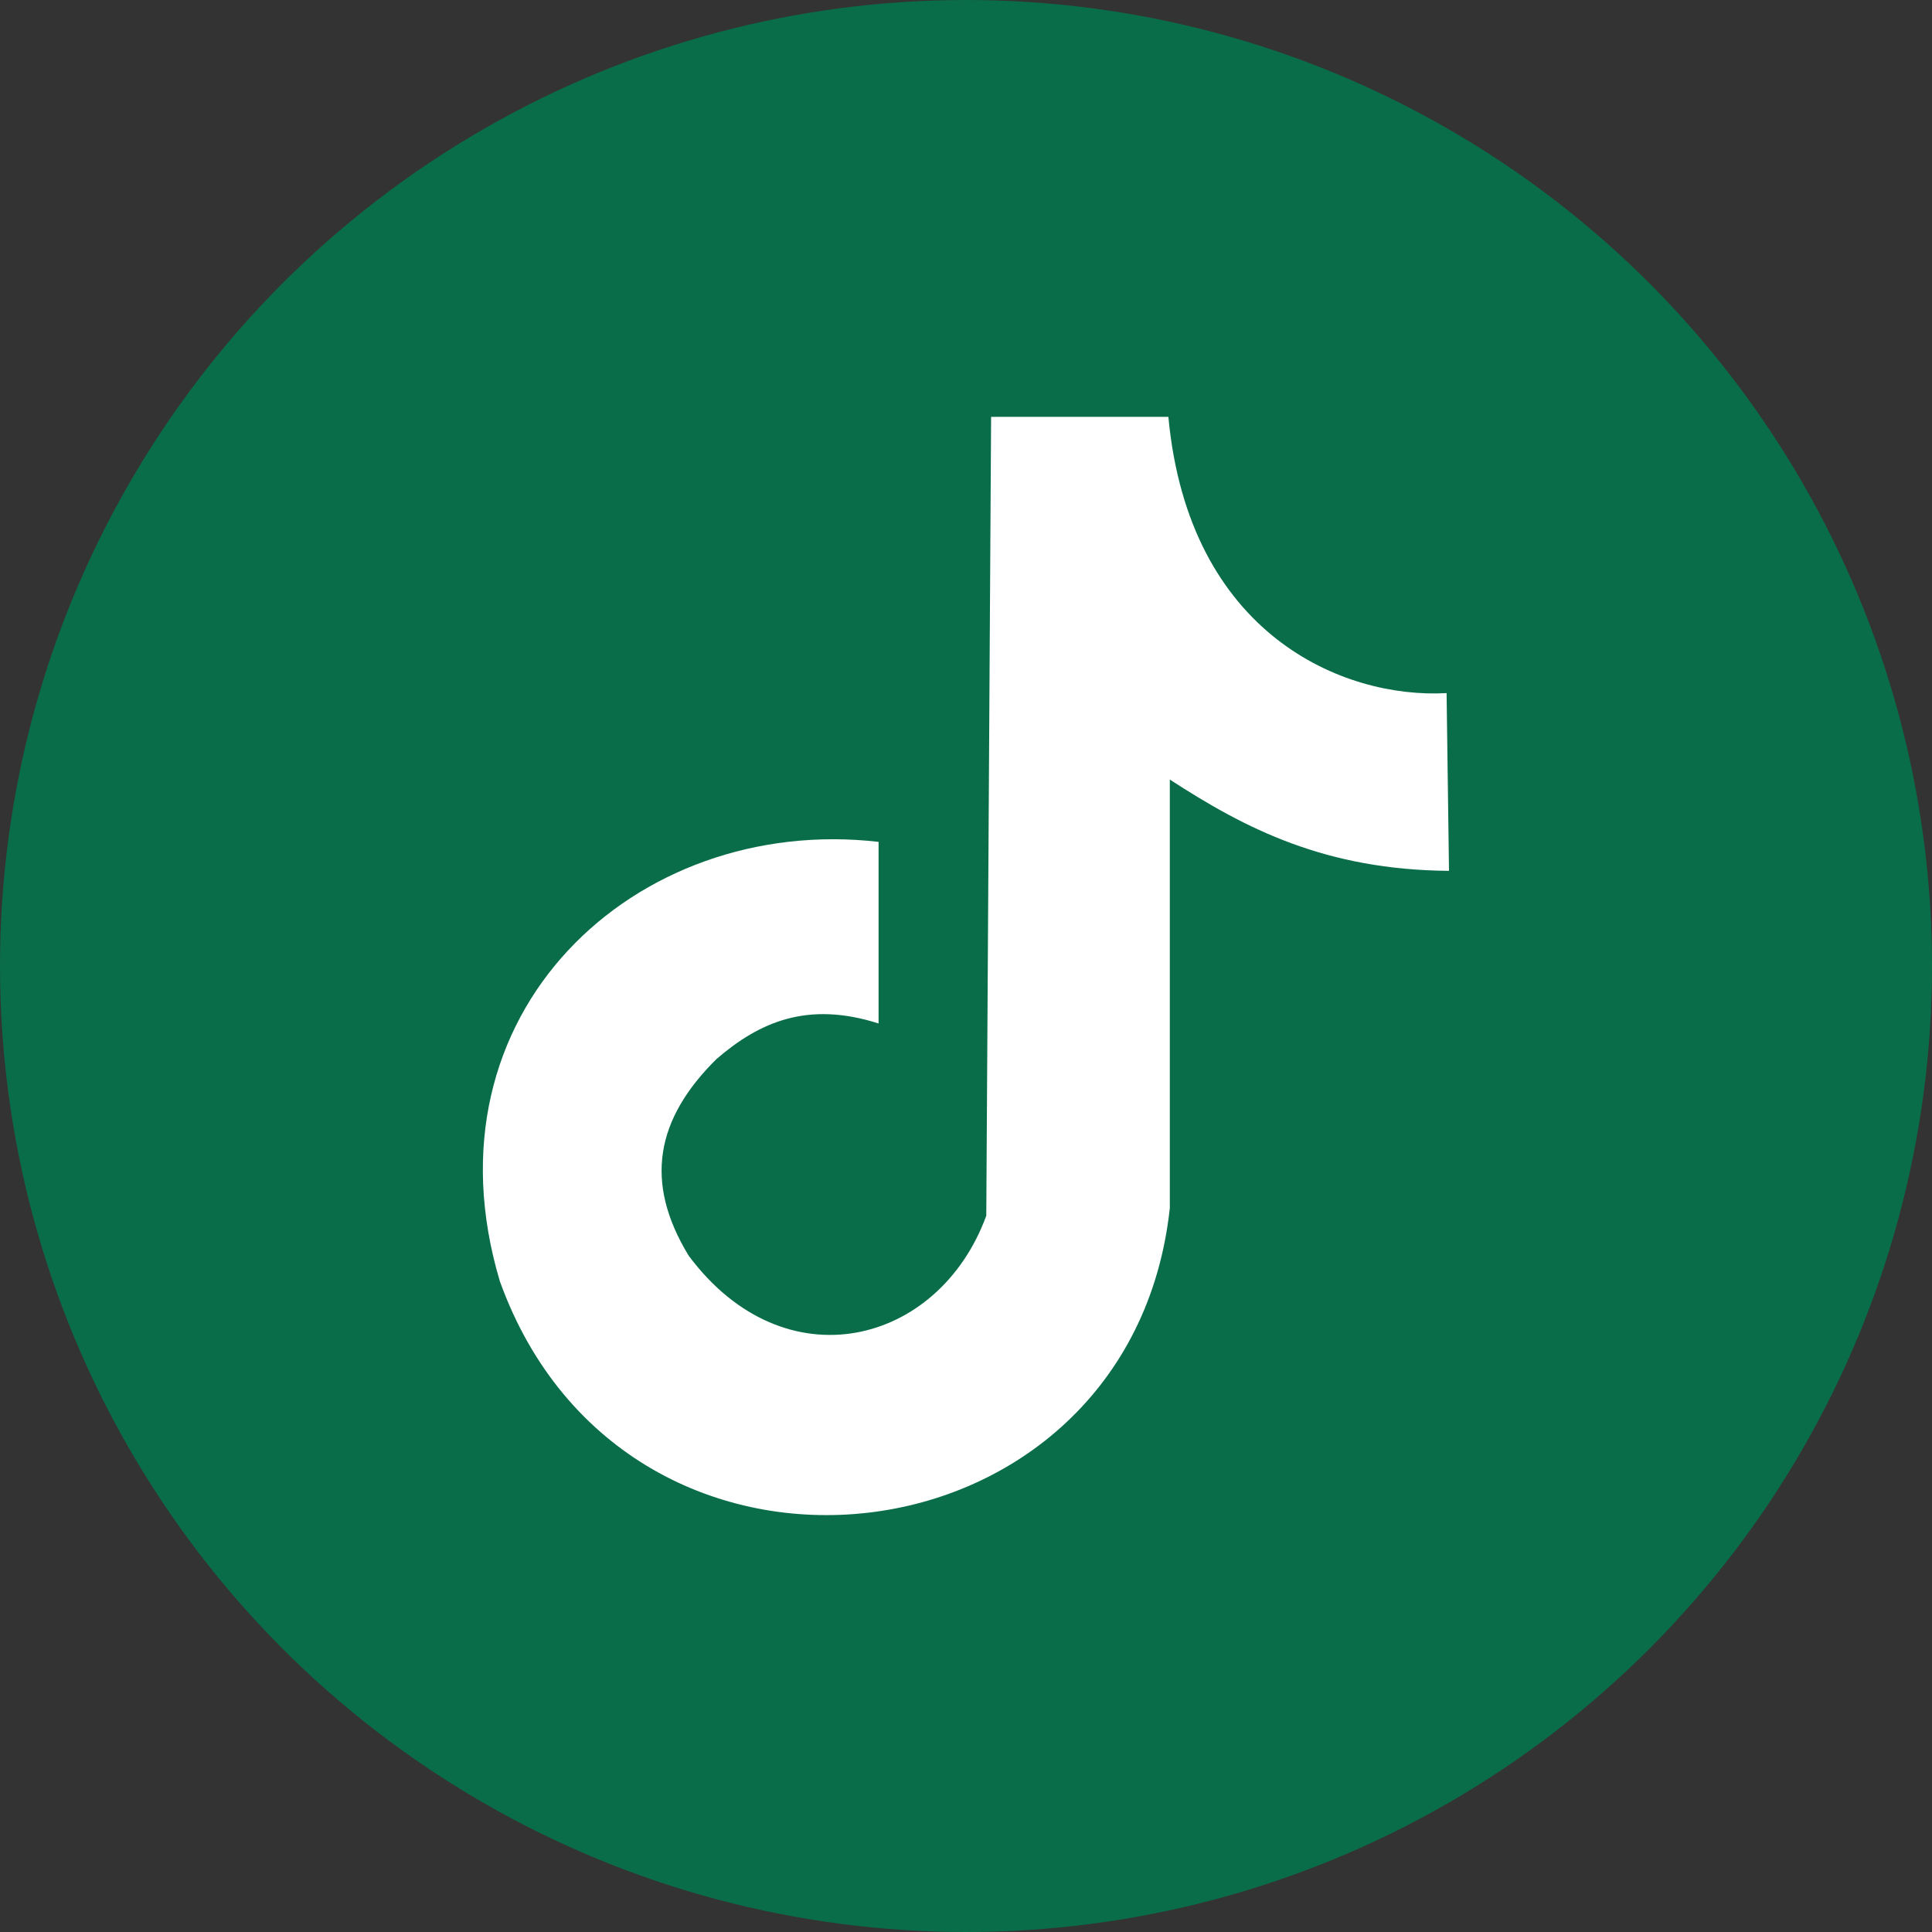 <?xml version="1.0" encoding="UTF-8"?><svg id="Layer_2" xmlns="http://www.w3.org/2000/svg" viewBox="0 0 40 40"><rect x="0" y="0" width="40" height="40" fill="#333333" stroke="none"/><g id="Layer_1-2"><circle cx="20" cy="20" r="20" fill="#096d49"/><path d="M20.52,8.63h3.67c.42,4.51,3.62,5.84,5.76,5.72l.05,3.68c-2.56-.02-4.21-.87-5.78-1.89v8.87c-.81,7.53-11.25,8.79-13.87,1.52-1.66-5.55,2.8-9.68,7.84-9.1v3.76c-1.47-.47-2.47-.03-3.36.74-1.24,1.23-1.51,2.53-.57,4.07,1.99,2.67,5.18,1.85,6.16-.83l.1-16.56Z" fill="#fff"/></g></svg>